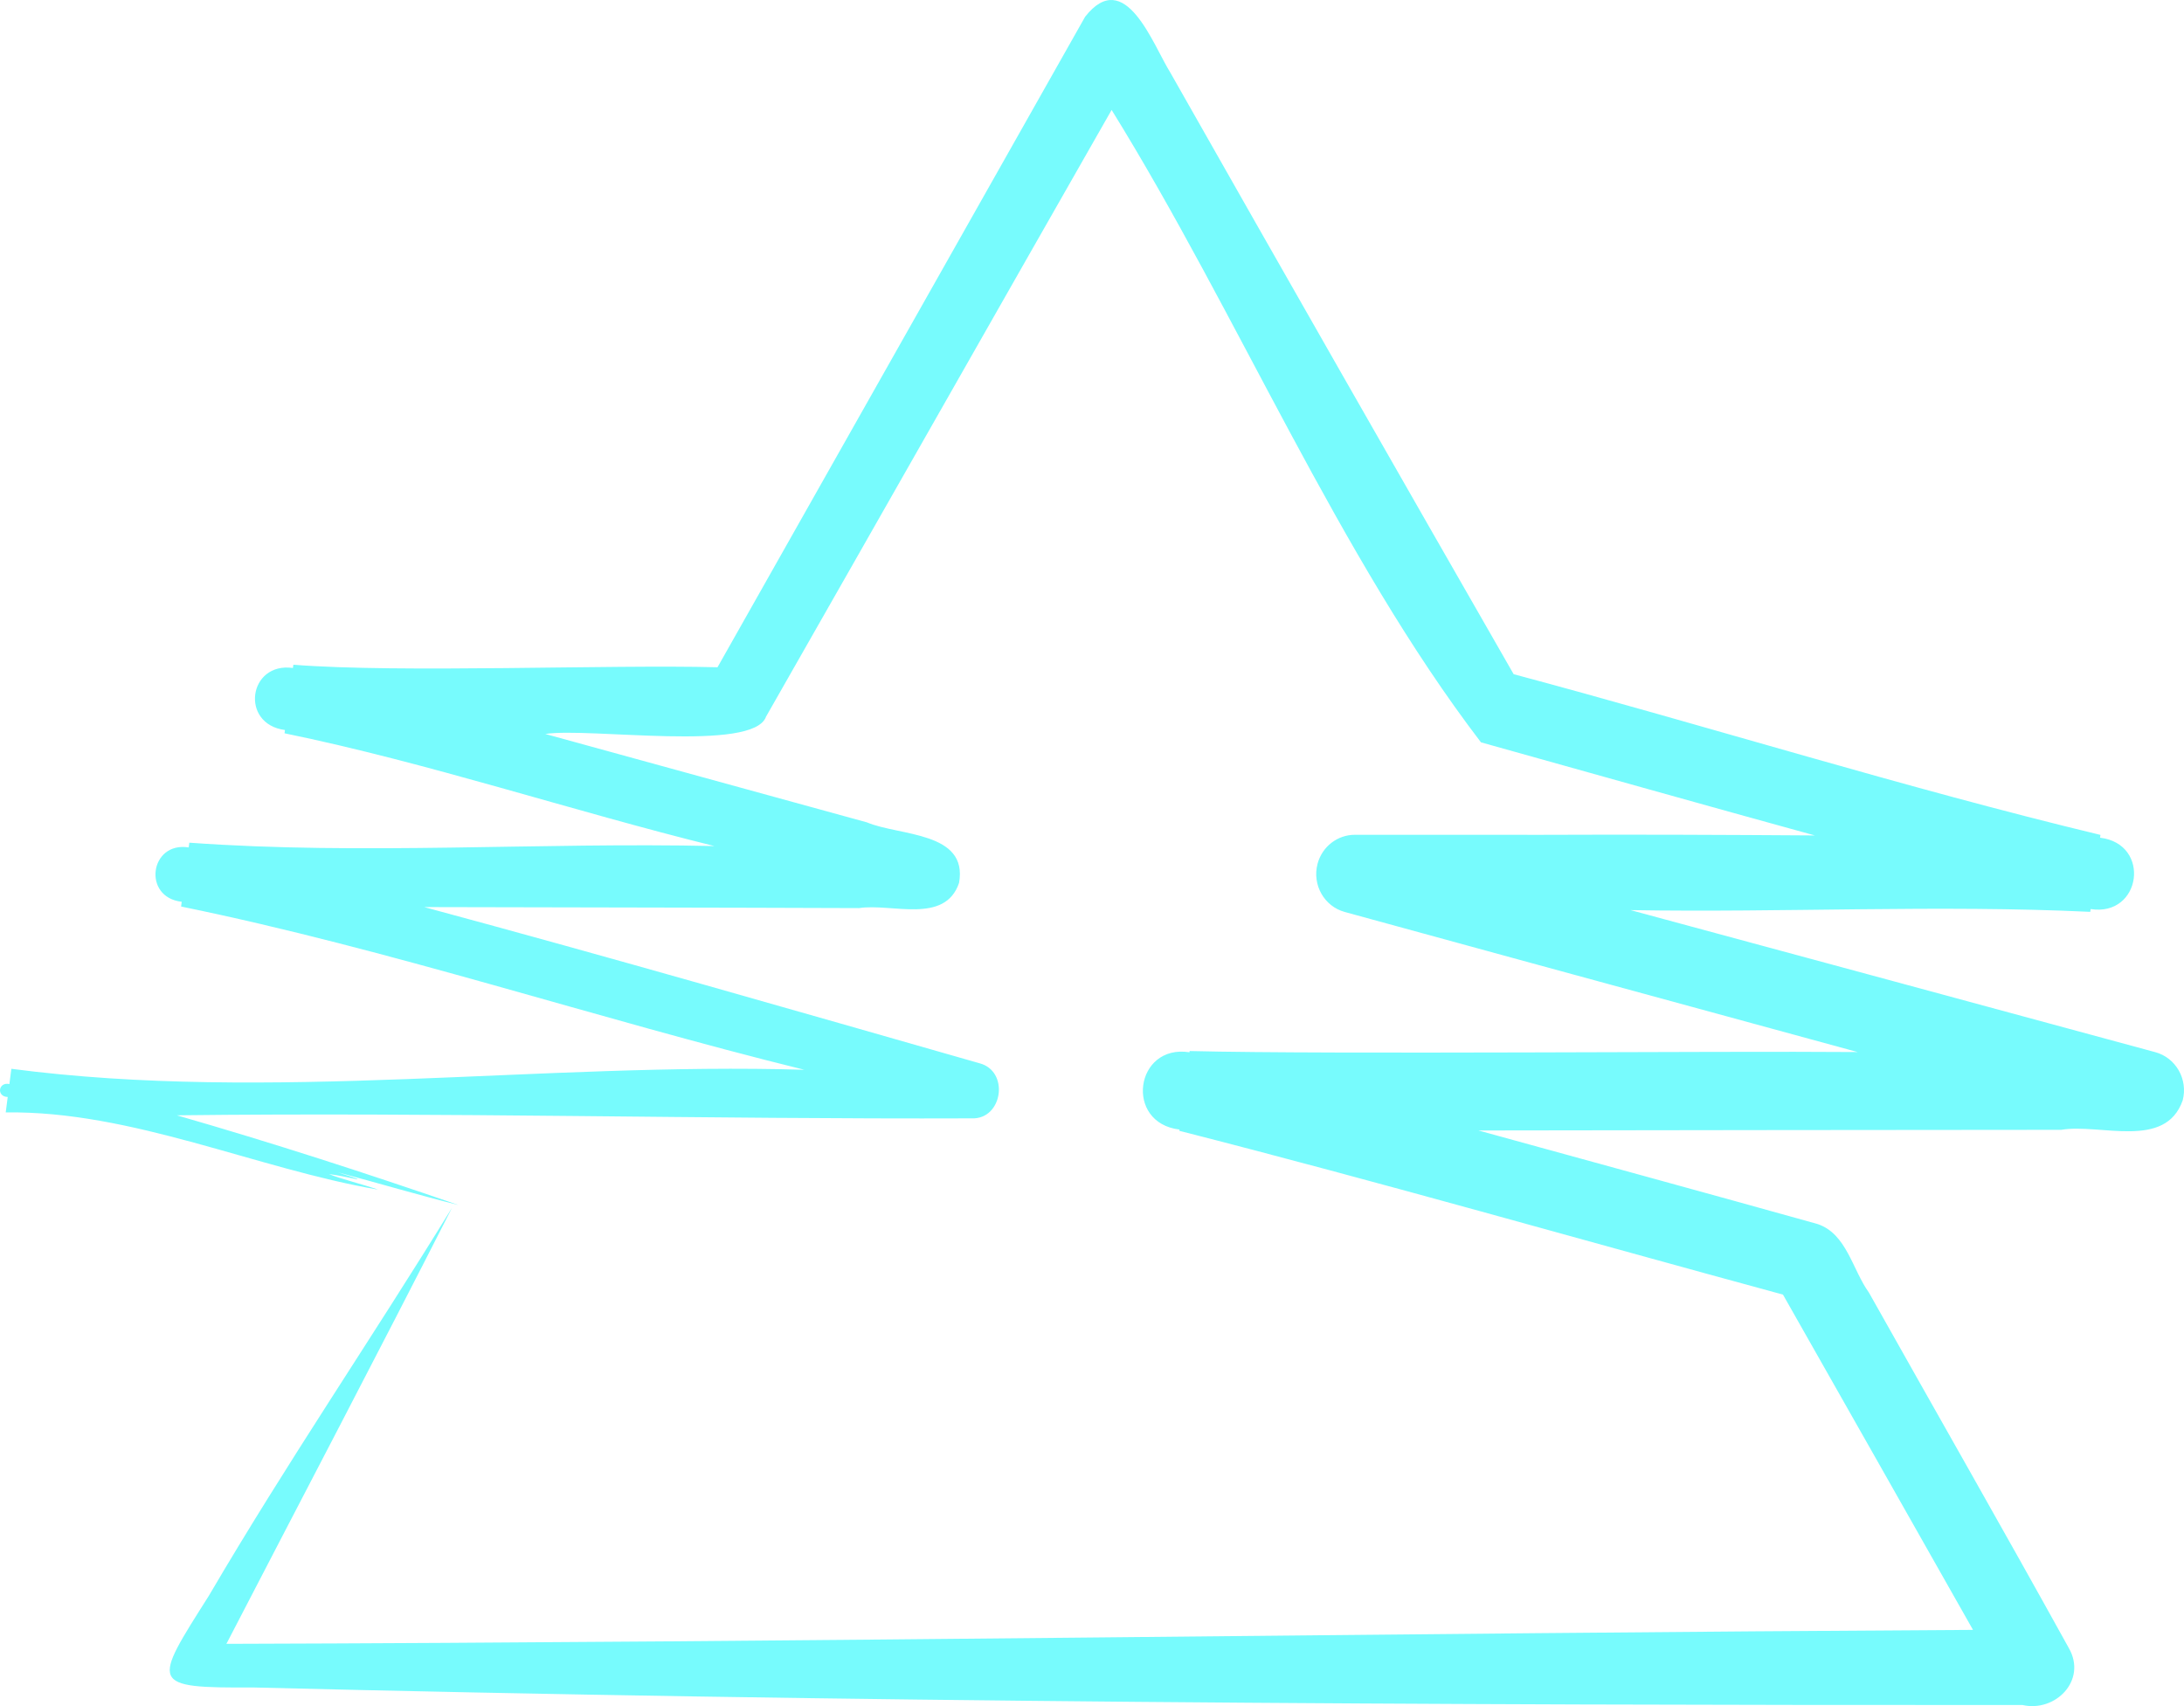 <svg width="64" height="50" viewBox="0 0 64 50" fill="none" xmlns="http://www.w3.org/2000/svg">
<path d="M63.962 32.247C63.452 33.704 61.55 32.918 60.401 33.111C54.708 33.115 49.015 33.121 43.323 33.13C46.621 34.039 49.961 34.949 53.259 35.871C54.115 36.155 54.282 37.209 54.767 37.881C56.718 41.353 58.704 44.825 60.629 48.306C61.163 49.251 60.227 50.187 59.268 49.968C41.984 49.976 24.693 49.885 7.427 49.454C4.356 49.469 4.47 49.374 6.119 46.768C8.429 42.828 10.827 39.331 13.247 35.393C11.043 39.728 8.828 43.939 6.635 48.175C23.687 48.126 40.773 47.859 57.817 47.766C55.96 44.49 54.108 41.212 52.248 37.94C46.356 36.34 40.468 34.648 34.559 33.14L34.564 33.103C32.941 32.911 33.256 30.591 34.856 30.838L34.861 30.802C39.086 30.906 50.366 30.797 54.436 30.832L44.302 28.067L39.407 26.727C38.805 26.562 38.448 25.932 38.609 25.318C38.744 24.804 39.201 24.465 39.699 24.465L45.2 24.466C47.878 24.454 50.527 24.466 53.183 24.484C49.919 23.587 46.66 22.666 43.398 21.755C39.204 16.265 36.282 9.211 32.575 3.222C29.208 9.121 25.81 15.111 22.448 21.002C22.081 22.053 17.26 21.312 15.979 21.51C19.121 22.374 22.263 23.237 25.406 24.101C26.344 24.501 28.377 24.363 28.104 25.875C27.689 27.097 26.13 26.466 25.174 26.613C21.09 26.597 16.486 26.594 12.43 26.583C17.876 28.051 23.3 29.616 28.699 31.159C29.591 31.388 29.384 32.813 28.473 32.775C20.703 32.803 12.954 32.593 5.183 32.686C7.99 33.493 10.718 34.379 13.433 35.314C12.282 35.028 11.072 34.669 9.901 34.357C9.996 34.397 10.616 34.572 10.455 34.56C10.253 34.515 9.883 34.437 9.641 34.408C9.942 34.537 10.678 34.722 11.081 34.864C7.542 34.259 3.855 32.547 0.168 32.601L0.226 32.149C-0.112 32.138 -0.05 31.699 0.275 31.77L0.333 31.323C7.924 32.317 15.874 31.124 23.569 31.351C17.476 29.85 11.43 27.82 5.307 26.567L5.325 26.428C4.163 26.298 4.387 24.653 5.53 24.835L5.548 24.696C10.623 25.064 15.826 24.679 20.936 24.795C16.747 23.761 12.55 22.356 8.338 21.49L8.35 21.394C7.026 21.221 7.275 19.393 8.584 19.576L8.597 19.481C11.735 19.728 17.852 19.472 21.026 19.555C24.602 13.233 28.23 6.804 31.799 0.49C32.975 -1.004 33.787 1.319 34.299 2.134C37.634 8.015 40.99 13.892 44.356 19.758C50.088 21.291 55.797 23.084 61.551 24.468L61.541 24.55C63.05 24.732 62.752 26.876 61.264 26.641L61.253 26.723C56.793 26.511 52.261 26.749 47.781 26.672C52.908 28.054 58.032 29.448 63.158 30.835C63.762 30.998 64.122 31.631 63.962 32.247Z" fill="#77FBFD"/>
</svg>
